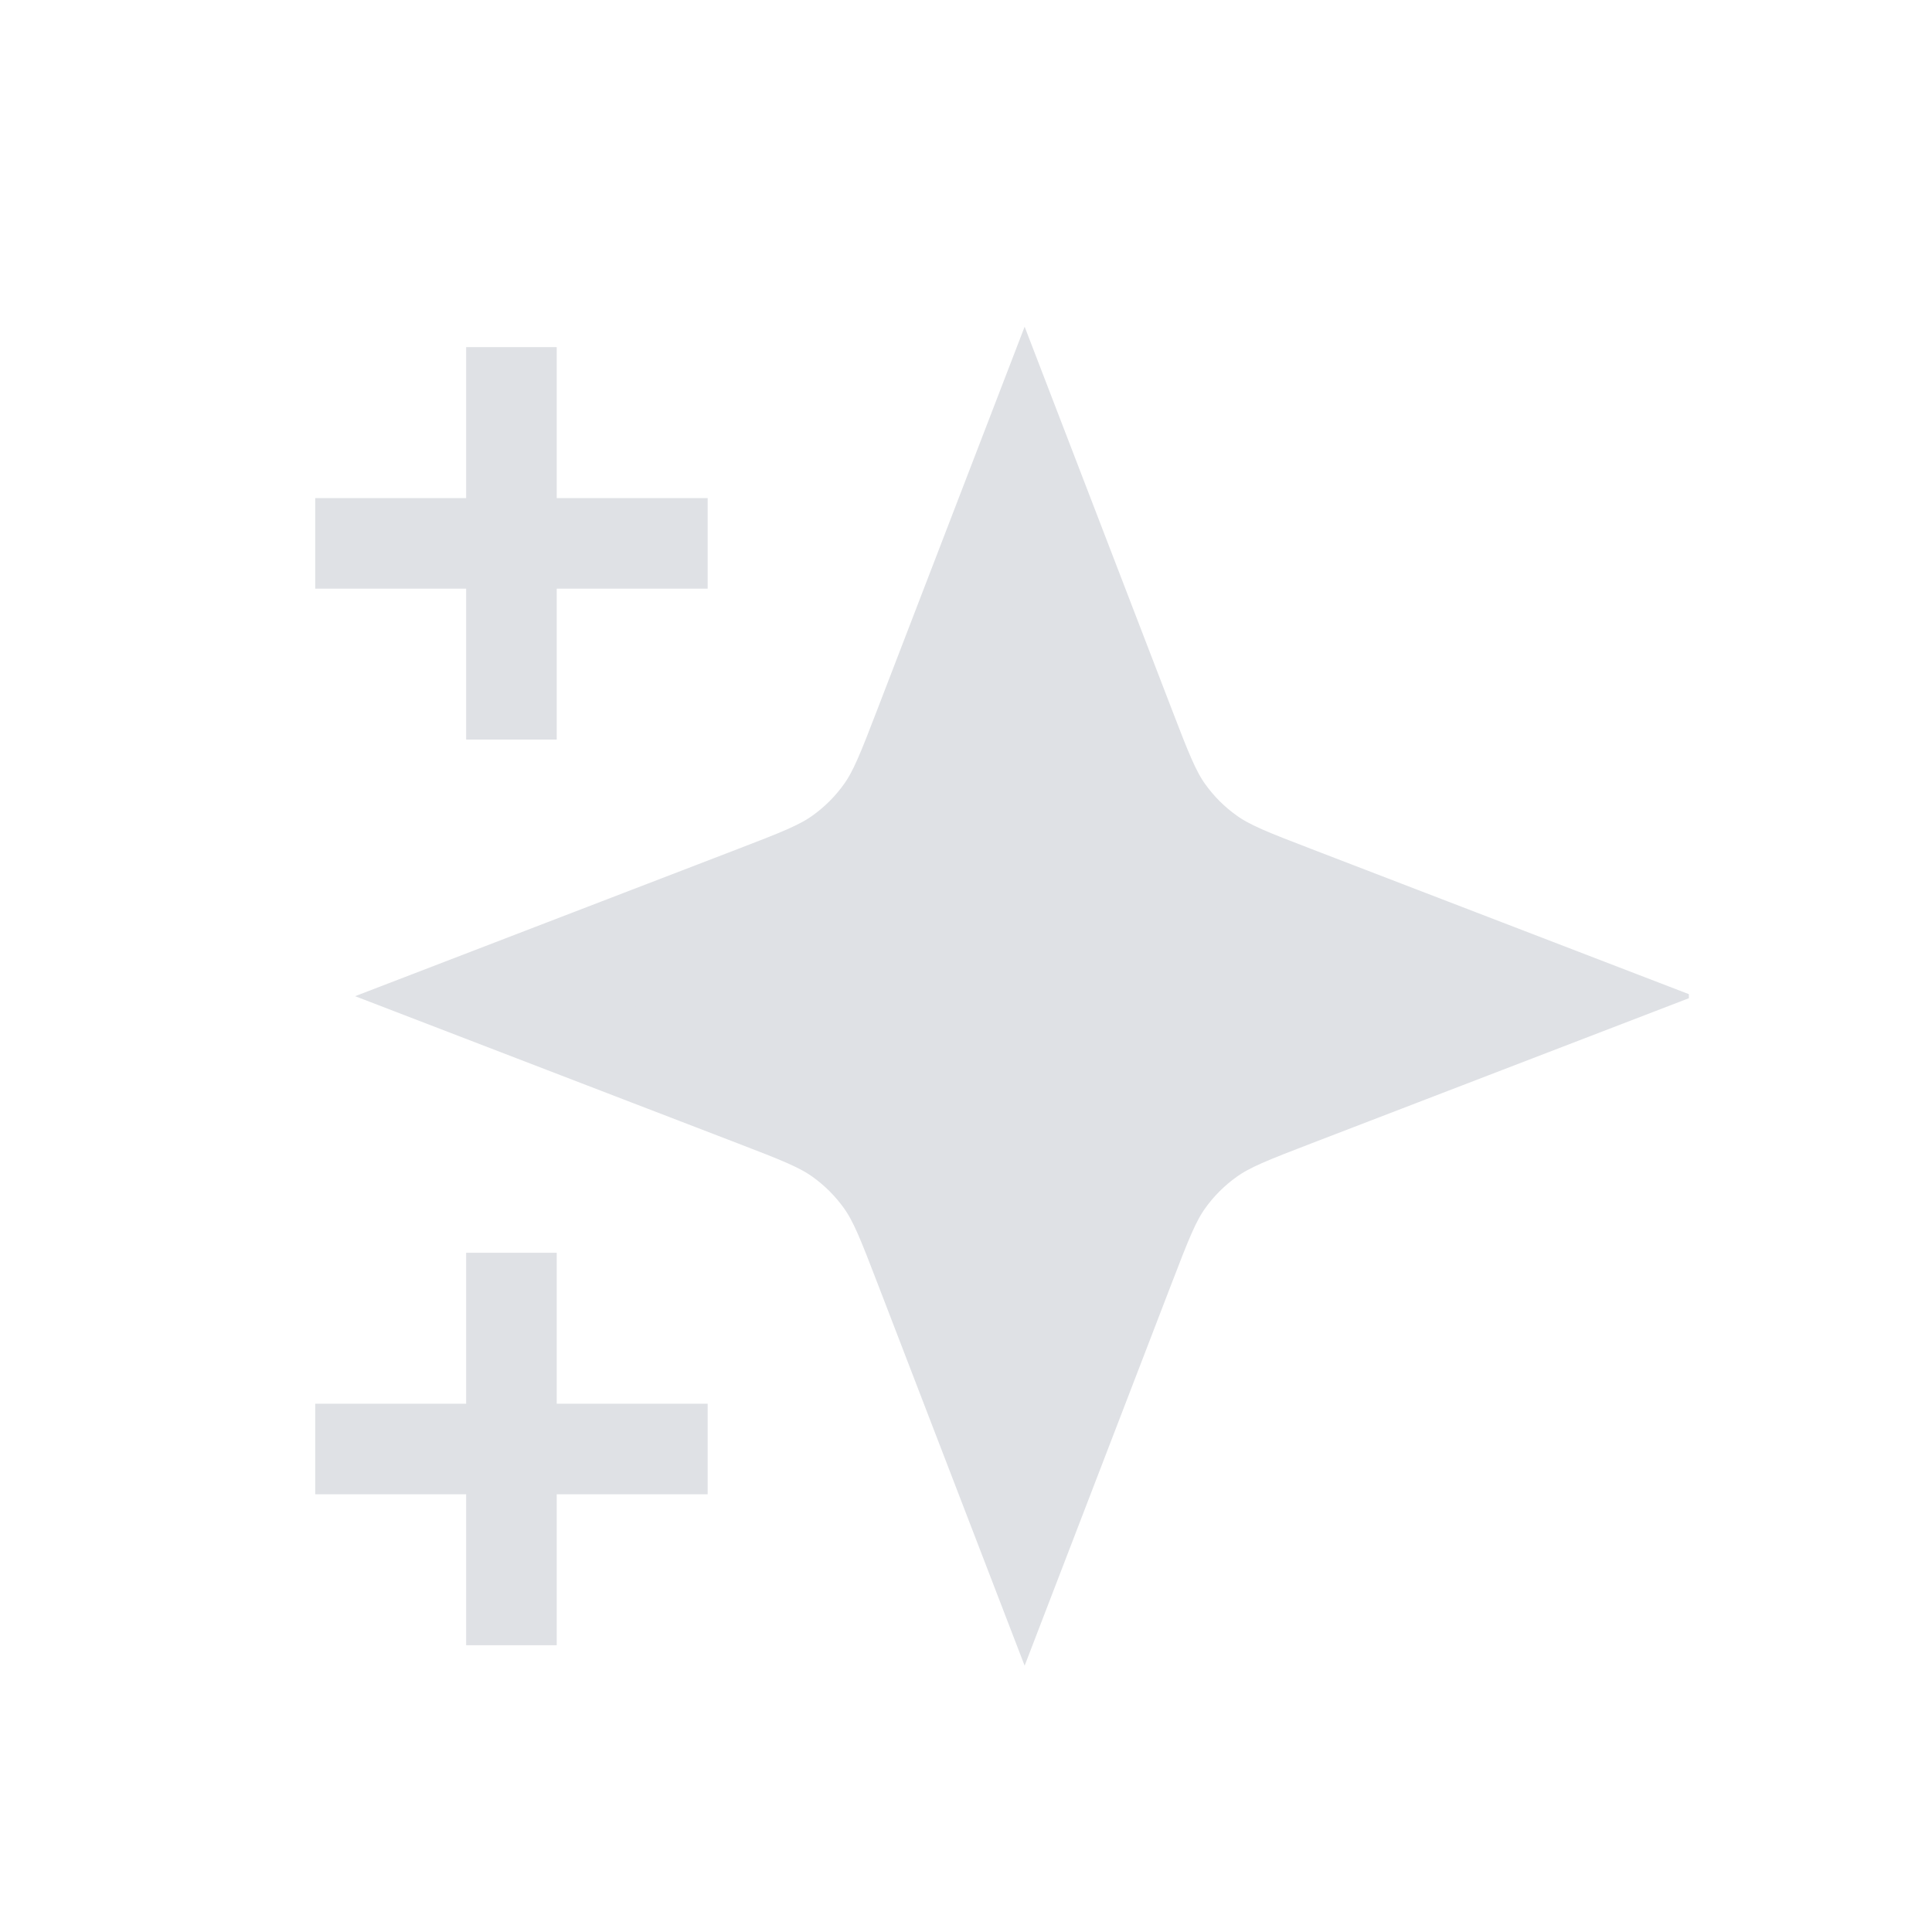 <svg width="32" height="32" viewBox="0 0 32 32" fill="none" xmlns="http://www.w3.org/2000/svg">
<g clip-path="url(#clip0_1_7073)">
<path d="M16.971 7.5L18.705 12.009C18.987 12.742 19.128 13.109 19.347 13.417C19.541 13.69 19.78 13.929 20.054 14.123C20.362 14.343 20.729 14.484 21.462 14.766L25.971 16.5L21.462 18.234C20.729 18.516 20.362 18.657 20.054 18.877C19.78 19.071 19.541 19.31 19.347 19.583C19.128 19.891 18.987 20.258 18.705 20.991L16.971 25.5L15.236 20.991C14.954 20.258 14.813 19.891 14.594 19.583C14.4 19.31 14.161 19.071 13.888 18.877C13.579 18.657 13.213 18.516 12.48 18.234L7.971 16.5L12.48 14.766C13.213 14.484 13.579 14.343 13.888 14.123C14.161 13.929 14.4 13.69 14.594 13.417C14.813 13.109 14.954 12.742 15.236 12.009L16.971 7.5Z" fill="#DFE1E5"/>
<path d="M8.471 26.5V21.5M8.471 11.5V6.5M5.971 9H10.971M5.971 24H10.971M16.971 7.5L15.236 12.009C14.954 12.742 14.813 13.109 14.594 13.417C14.4 13.69 14.161 13.929 13.888 14.123C13.579 14.343 13.213 14.484 12.48 14.766L7.971 16.5L12.48 18.234C13.213 18.516 13.579 18.657 13.888 18.877C14.161 19.071 14.4 19.31 14.594 19.583C14.813 19.891 14.954 20.258 15.236 20.991L16.971 25.5L18.705 20.991C18.987 20.258 19.128 19.891 19.347 19.583C19.541 19.31 19.78 19.071 20.054 18.877C20.362 18.657 20.729 18.516 21.462 18.234L25.971 16.5L21.462 14.766C20.729 14.484 20.362 14.343 20.054 14.123C19.78 13.929 19.541 13.69 19.347 13.417C19.128 13.109 18.987 12.742 18.705 12.009L16.971 7.5Z" stroke="#DFE1E5" stroke-width="1.5" stroke-linecap="square"/>
</g>
<defs>
<clipPath id="clip0_1_7073">
<rect width="24" height="24" fill="white" transform="translate(3.973 4.492)"/>
</clipPath>
</defs>
</svg>
